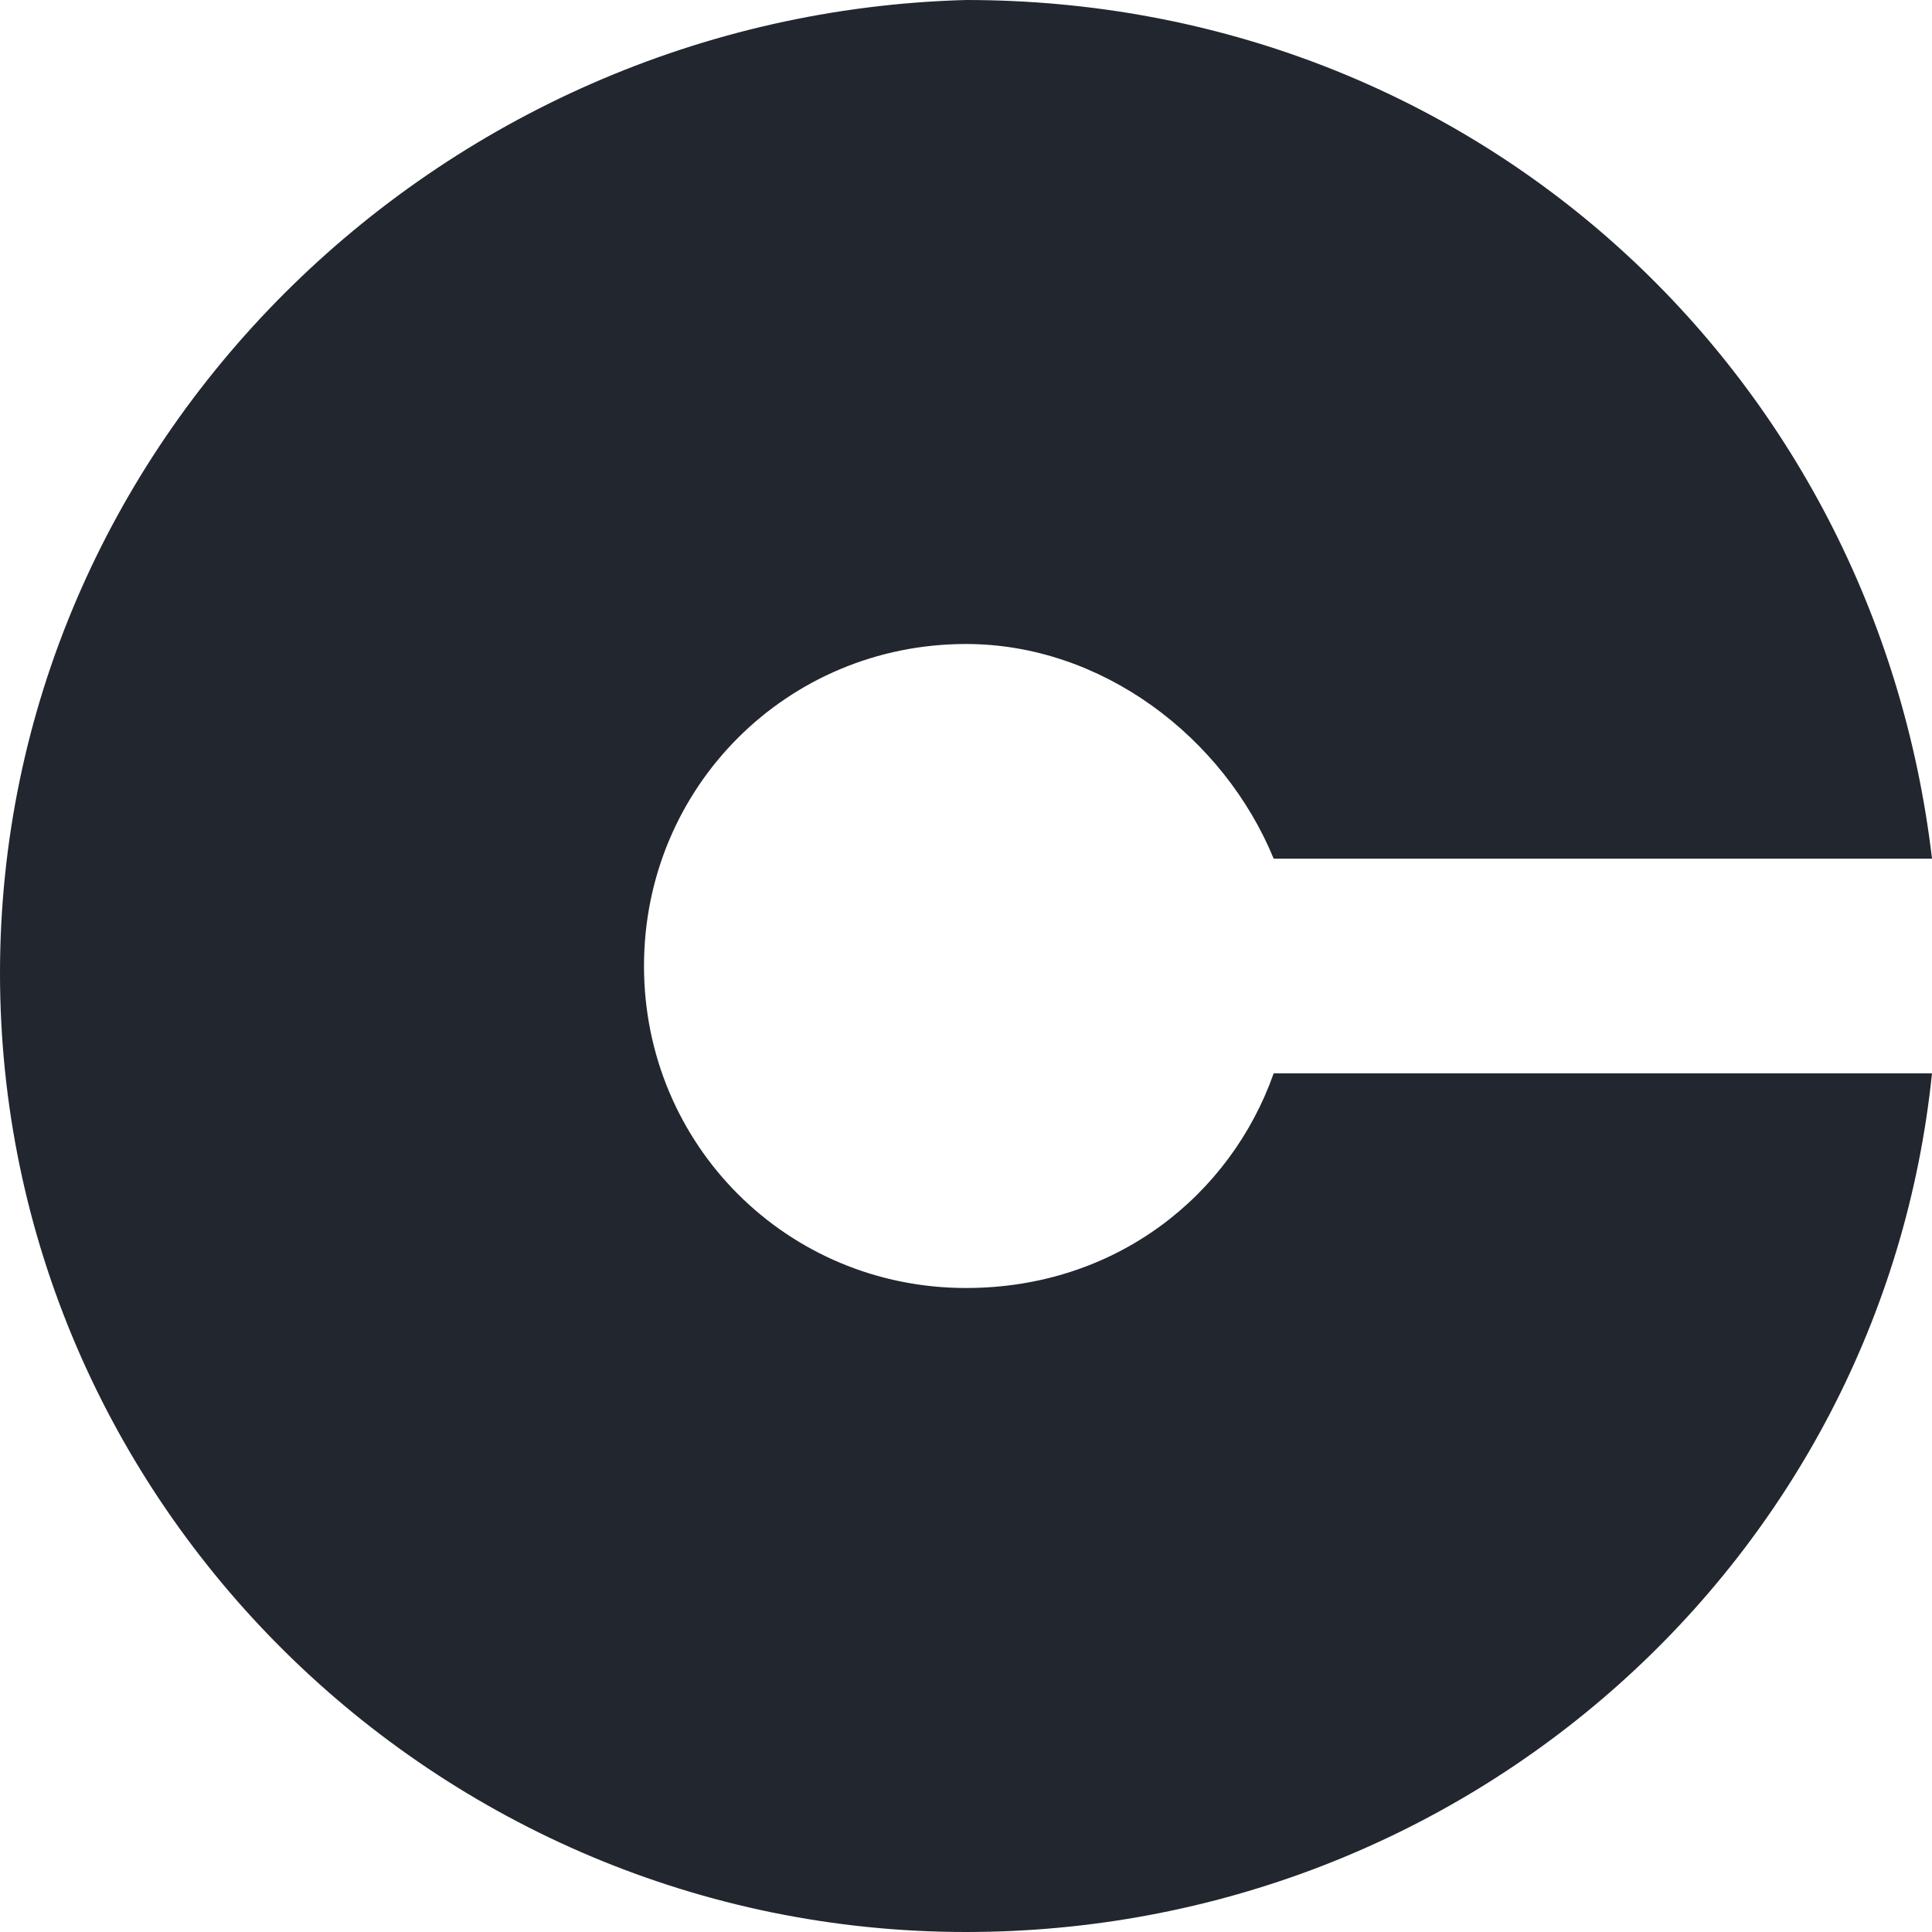 <?xml version="1.0" encoding="utf-8"?><svg version="1.1" id="Слой_1" xmlns="http://www.w3.org/2000/svg" xmlns:xlink="http://www.w3.org/1999/xlink" x="0px" y="0px" viewBox="0 0 27 27" style="enable-background:new 0 0 27 27" xml:space="preserve"><style type="text/css">.st0{fill:#22262E;}</style><g><g transform="translate(-126 -4777)"><g><path id="b8dqa" class="st0" d="M143.8,4792c-0.6,1.7-2.2,3-4.3,3c-2.5,0-4.5-2-4.5-4.5s2-4.5,4.5-4.5c1.9,0,3.6,1.3,4.3,3h9.2
				c-0.8-6.8-6.4-12-13.5-12c-7.4,0.2-13.5,6.2-13.5,13.6s6.1,13.4,13.5,13.4c7,0,12.8-5.2,13.5-12H143.8z"/></g></g></g></svg>